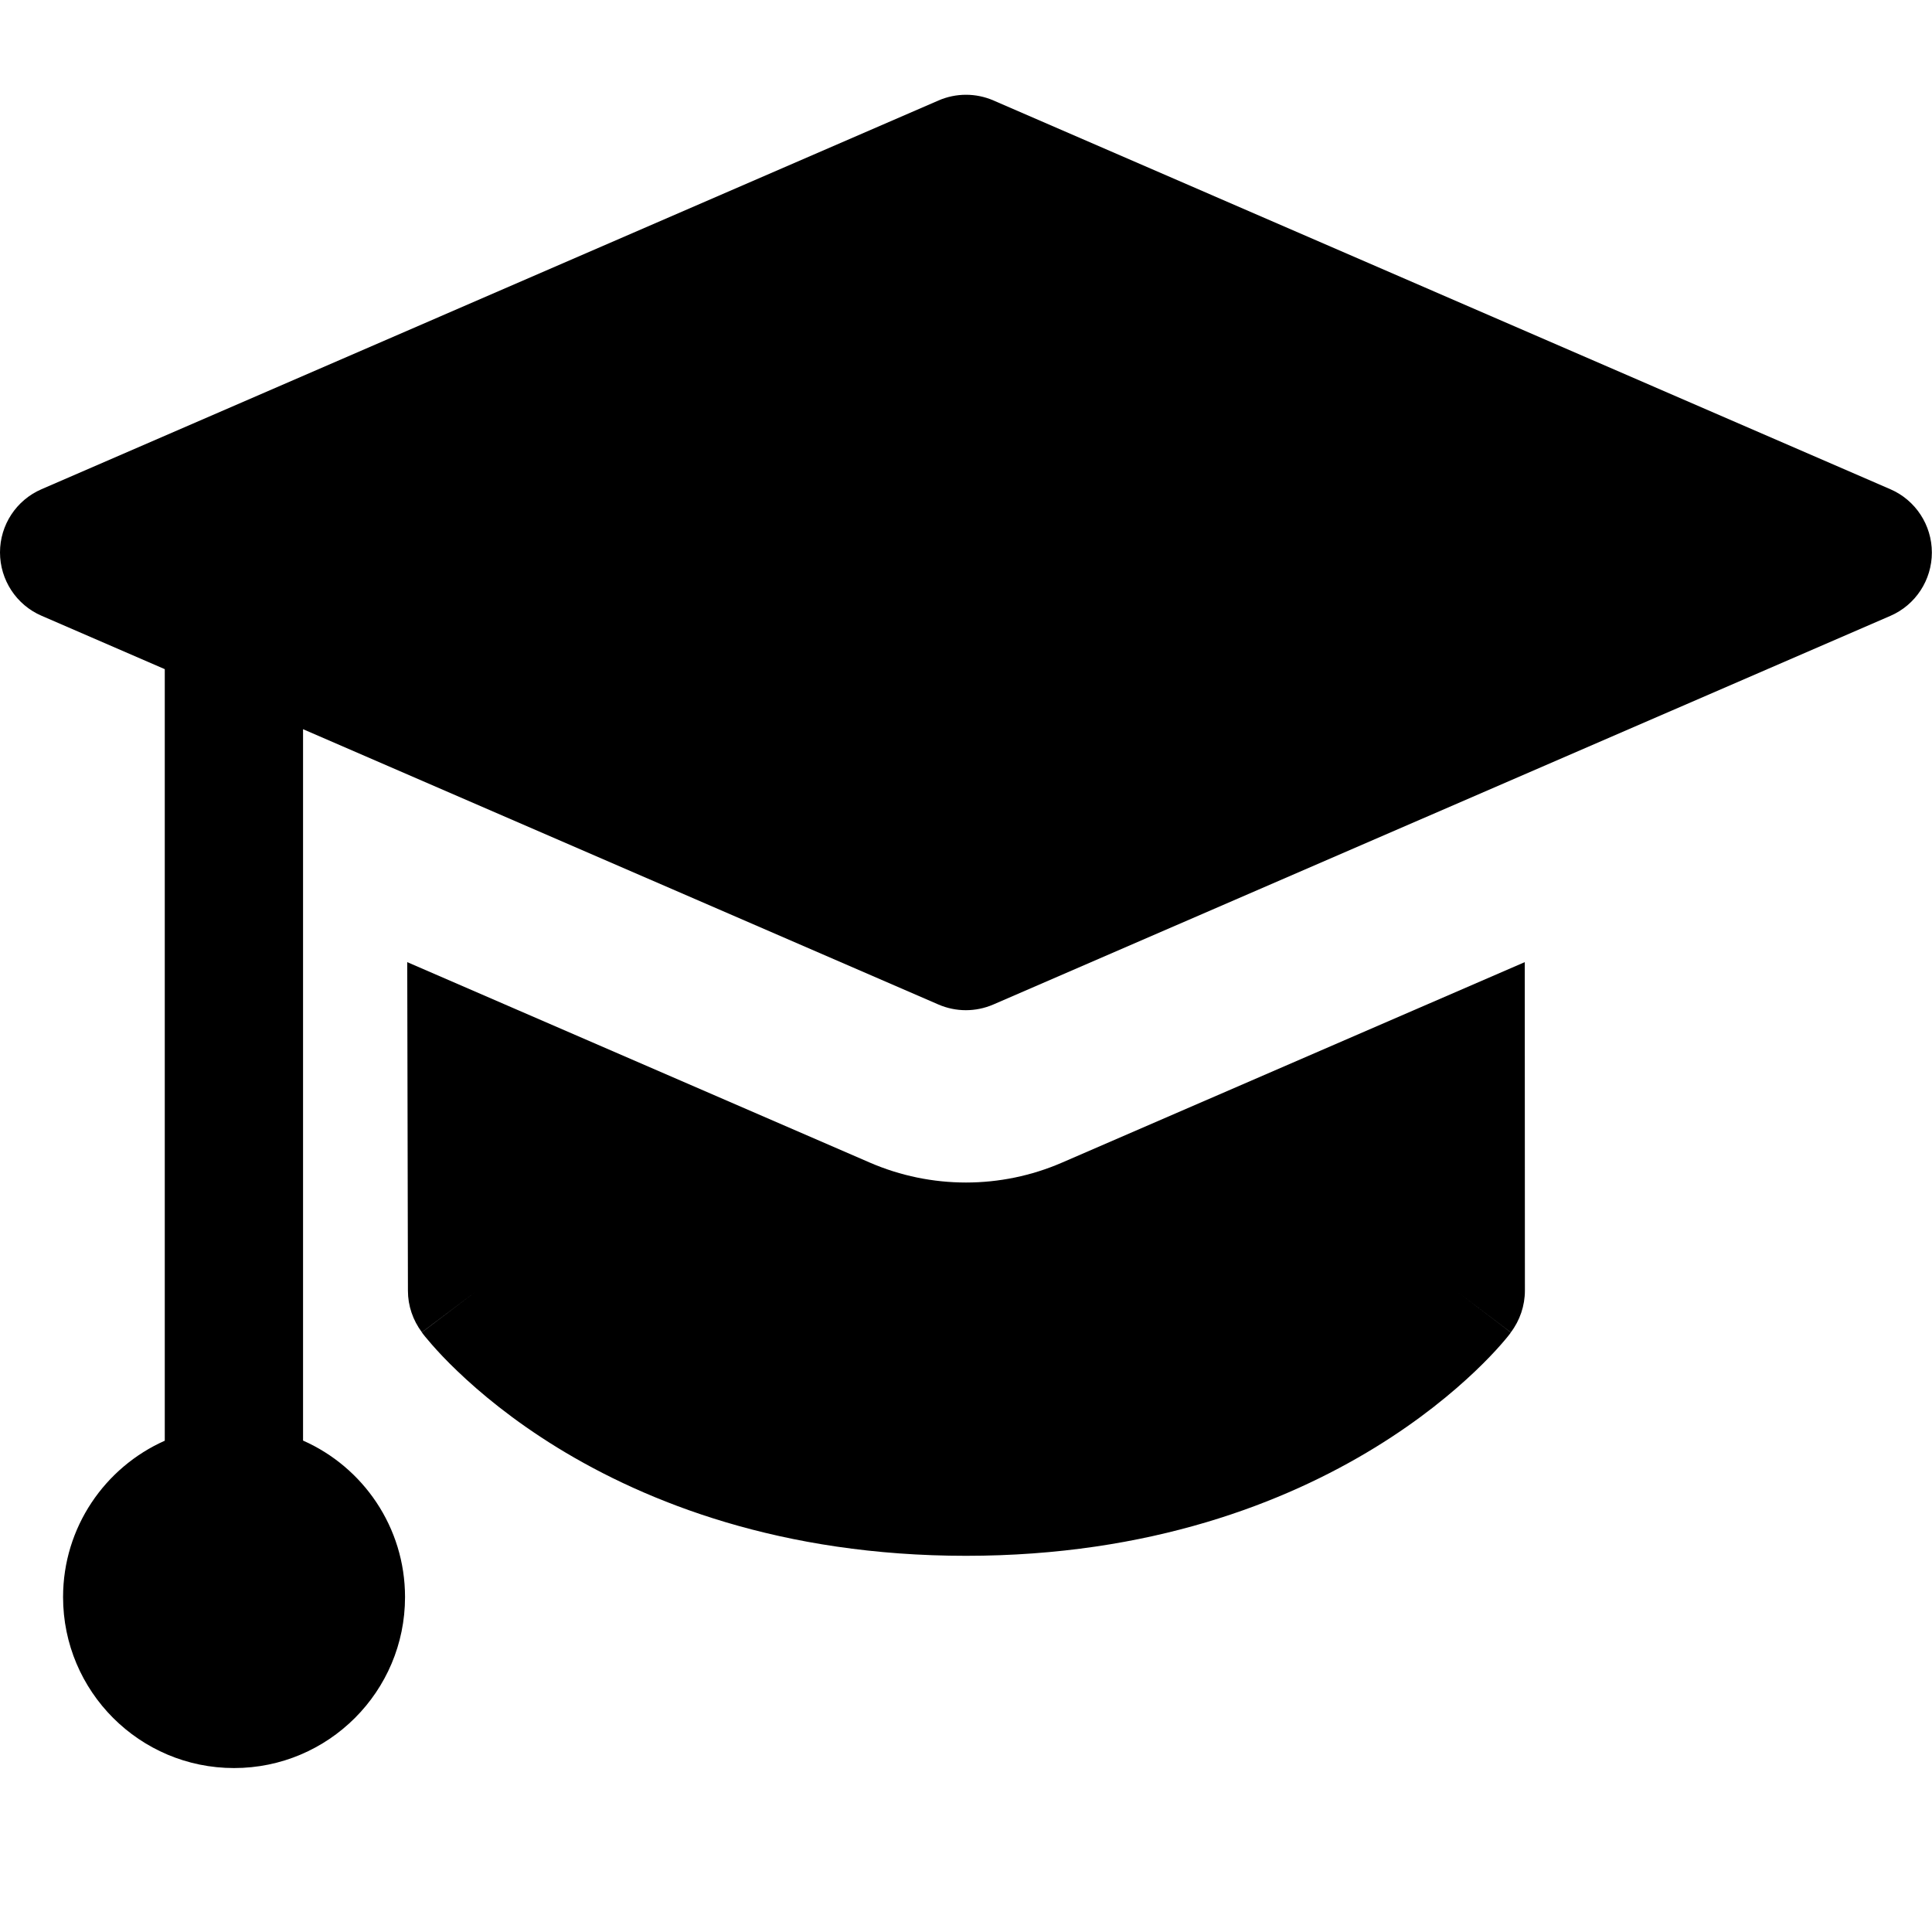 <svg xmlns="http://www.w3.org/2000/svg" fill="none" viewBox="0 0 14 14" id="Graduation-Cap--Streamline-Core.svg" height="14" width="14"><desc>Graduation Cap Streamline Icon: https://streamlinehq.com</desc><g id="graduation-cap--graduation-cap-education"><path id="Union" fill="#000000" fill-rule="evenodd" d="M7.199 0.728c-0.127 -0.055 -0.271 -0.055 -0.398 0L0.301 3.545C0.118 3.624 0 3.804 0 4.003c0 0.199 0.118 0.38 0.301 0.459l0.893 0.387V10.44c-0.434 0.193 -0.737 0.628 -0.737 1.133 0 0.684 0.555 1.239 1.239 1.239s1.239 -0.555 1.239 -1.239c0 -0.506 -0.304 -0.942 -0.739 -1.134V5.284l4.604 1.995c0.127 0.055 0.271 0.055 0.398 0l6.5 -2.816c0.183 -0.079 0.301 -0.26 0.301 -0.459 0 -0.199 -0.118 -0.38 -0.301 -0.459L7.199 0.728ZM2.956 9.353l-0.005 -2.381L6.304 8.425c0.444 0.192 0.948 0.192 1.391 0L11.049 6.972l0.001 2.38c0 0.109 -0.036 0.216 -0.102 0.303l-0.398 -0.302c0.398 0.302 0.398 0.303 0.398 0.303l-0 0 -0.001 0.001 -0.002 0.003 -0.005 0.007 -0.015 0.019c-0.012 0.015 -0.029 0.035 -0.051 0.06 -0.043 0.049 -0.105 0.115 -0.186 0.192 -0.162 0.154 -0.402 0.354 -0.725 0.552 -0.649 0.398 -1.626 0.784 -2.963 0.784 -1.337 0 -2.313 -0.386 -2.961 -0.784 -0.322 -0.198 -0.561 -0.398 -0.723 -0.553 -0.081 -0.077 -0.142 -0.143 -0.185 -0.192 -0.021 -0.024 -0.038 -0.045 -0.051 -0.06l-0.015 -0.019 -0.005 -0.007 -0.002 -0.003 -0.001 -0.001 -0 -0c-0 -0 -0 -0 0.399 -0.302l-0.399 0.301c-0.065 -0.087 -0.101 -0.192 -0.101 -0.3Z" clip-rule="evenodd" stroke-width="1"></path></g></svg>
